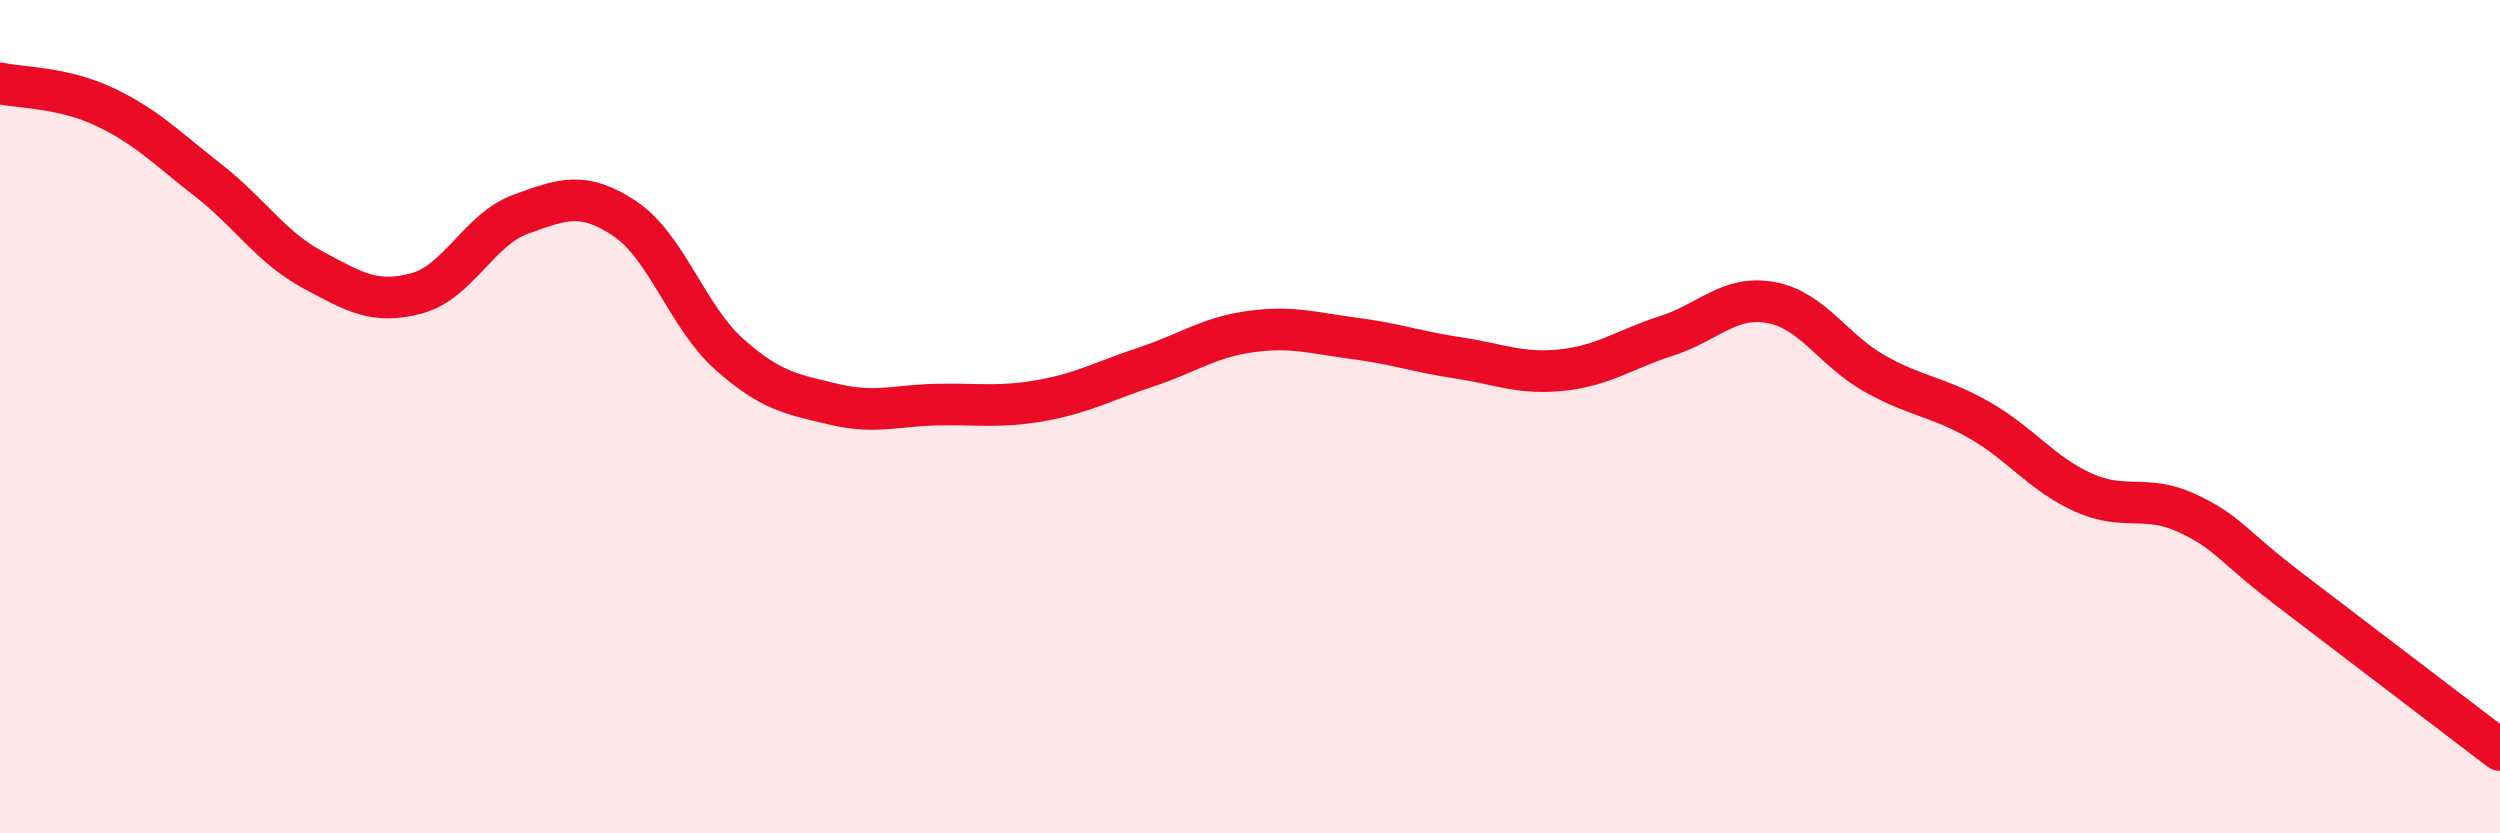 
    <svg width="60" height="20" viewBox="0 0 60 20" xmlns="http://www.w3.org/2000/svg">
      <path
        d="M 0,2 C 0.5,2.11 1.5,2.09 2.5,2.56 C 3.5,3.03 4,3.55 5,4.33 C 6,5.11 6.5,5.93 7.5,6.47 C 8.5,7.01 9,7.31 10,7.04 C 11,6.77 11.5,5.5 12.5,5.14 C 13.5,4.78 14,4.58 15,5.25 C 16,5.92 16.5,7.61 17.5,8.5 C 18.5,9.39 19,9.46 20,9.7 C 21,9.94 21.5,9.73 22.5,9.71 C 23.5,9.69 24,9.79 25,9.61 C 26,9.43 26.5,9.14 27.5,8.81 C 28.5,8.48 29,8.1 30,7.96 C 31,7.82 31.5,7.99 32.5,8.12 C 33.5,8.25 34,8.44 35,8.59 C 36,8.74 36.5,8.99 37.5,8.88 C 38.5,8.77 39,8.38 40,8.06 C 41,7.74 41.5,7.08 42.5,7.26 C 43.5,7.44 44,8.41 45,8.97 C 46,9.53 46.5,9.51 47.5,10.08 C 48.5,10.65 49,11.37 50,11.82 C 51,12.27 51.5,11.85 52.5,12.32 C 53.5,12.79 53.5,13.05 55,14.19 C 56.5,15.33 59,17.24 60,18L60 20L0 20Z"
        fill="#EB0A25"
        opacity="0.1"
        stroke-linecap="round"
        stroke-linejoin="round"
      />
      <path
        d="M 0,2 C 0.5,2.11 1.5,2.09 2.5,2.56 C 3.5,3.03 4,3.55 5,4.33 C 6,5.11 6.5,5.93 7.5,6.47 C 8.5,7.01 9,7.31 10,7.04 C 11,6.77 11.5,5.5 12.5,5.14 C 13.5,4.78 14,4.58 15,5.25 C 16,5.92 16.5,7.61 17.5,8.5 C 18.5,9.39 19,9.46 20,9.7 C 21,9.94 21.5,9.73 22.5,9.71 C 23.5,9.69 24,9.79 25,9.61 C 26,9.43 26.5,9.14 27.5,8.81 C 28.5,8.48 29,8.1 30,7.96 C 31,7.82 31.5,7.99 32.5,8.12 C 33.5,8.25 34,8.44 35,8.59 C 36,8.74 36.5,8.99 37.5,8.88 C 38.5,8.77 39,8.38 40,8.06 C 41,7.74 41.5,7.08 42.5,7.26 C 43.5,7.44 44,8.41 45,8.97 C 46,9.53 46.5,9.51 47.5,10.08 C 48.5,10.65 49,11.37 50,11.82 C 51,12.27 51.5,11.85 52.5,12.32 C 53.5,12.79 53.5,13.05 55,14.19 C 56.5,15.33 59,17.24 60,18"
        stroke="#EB0A25"
        stroke-width="1"
        fill="none"
        stroke-linecap="round"
        stroke-linejoin="round"
      />
    </svg>
  